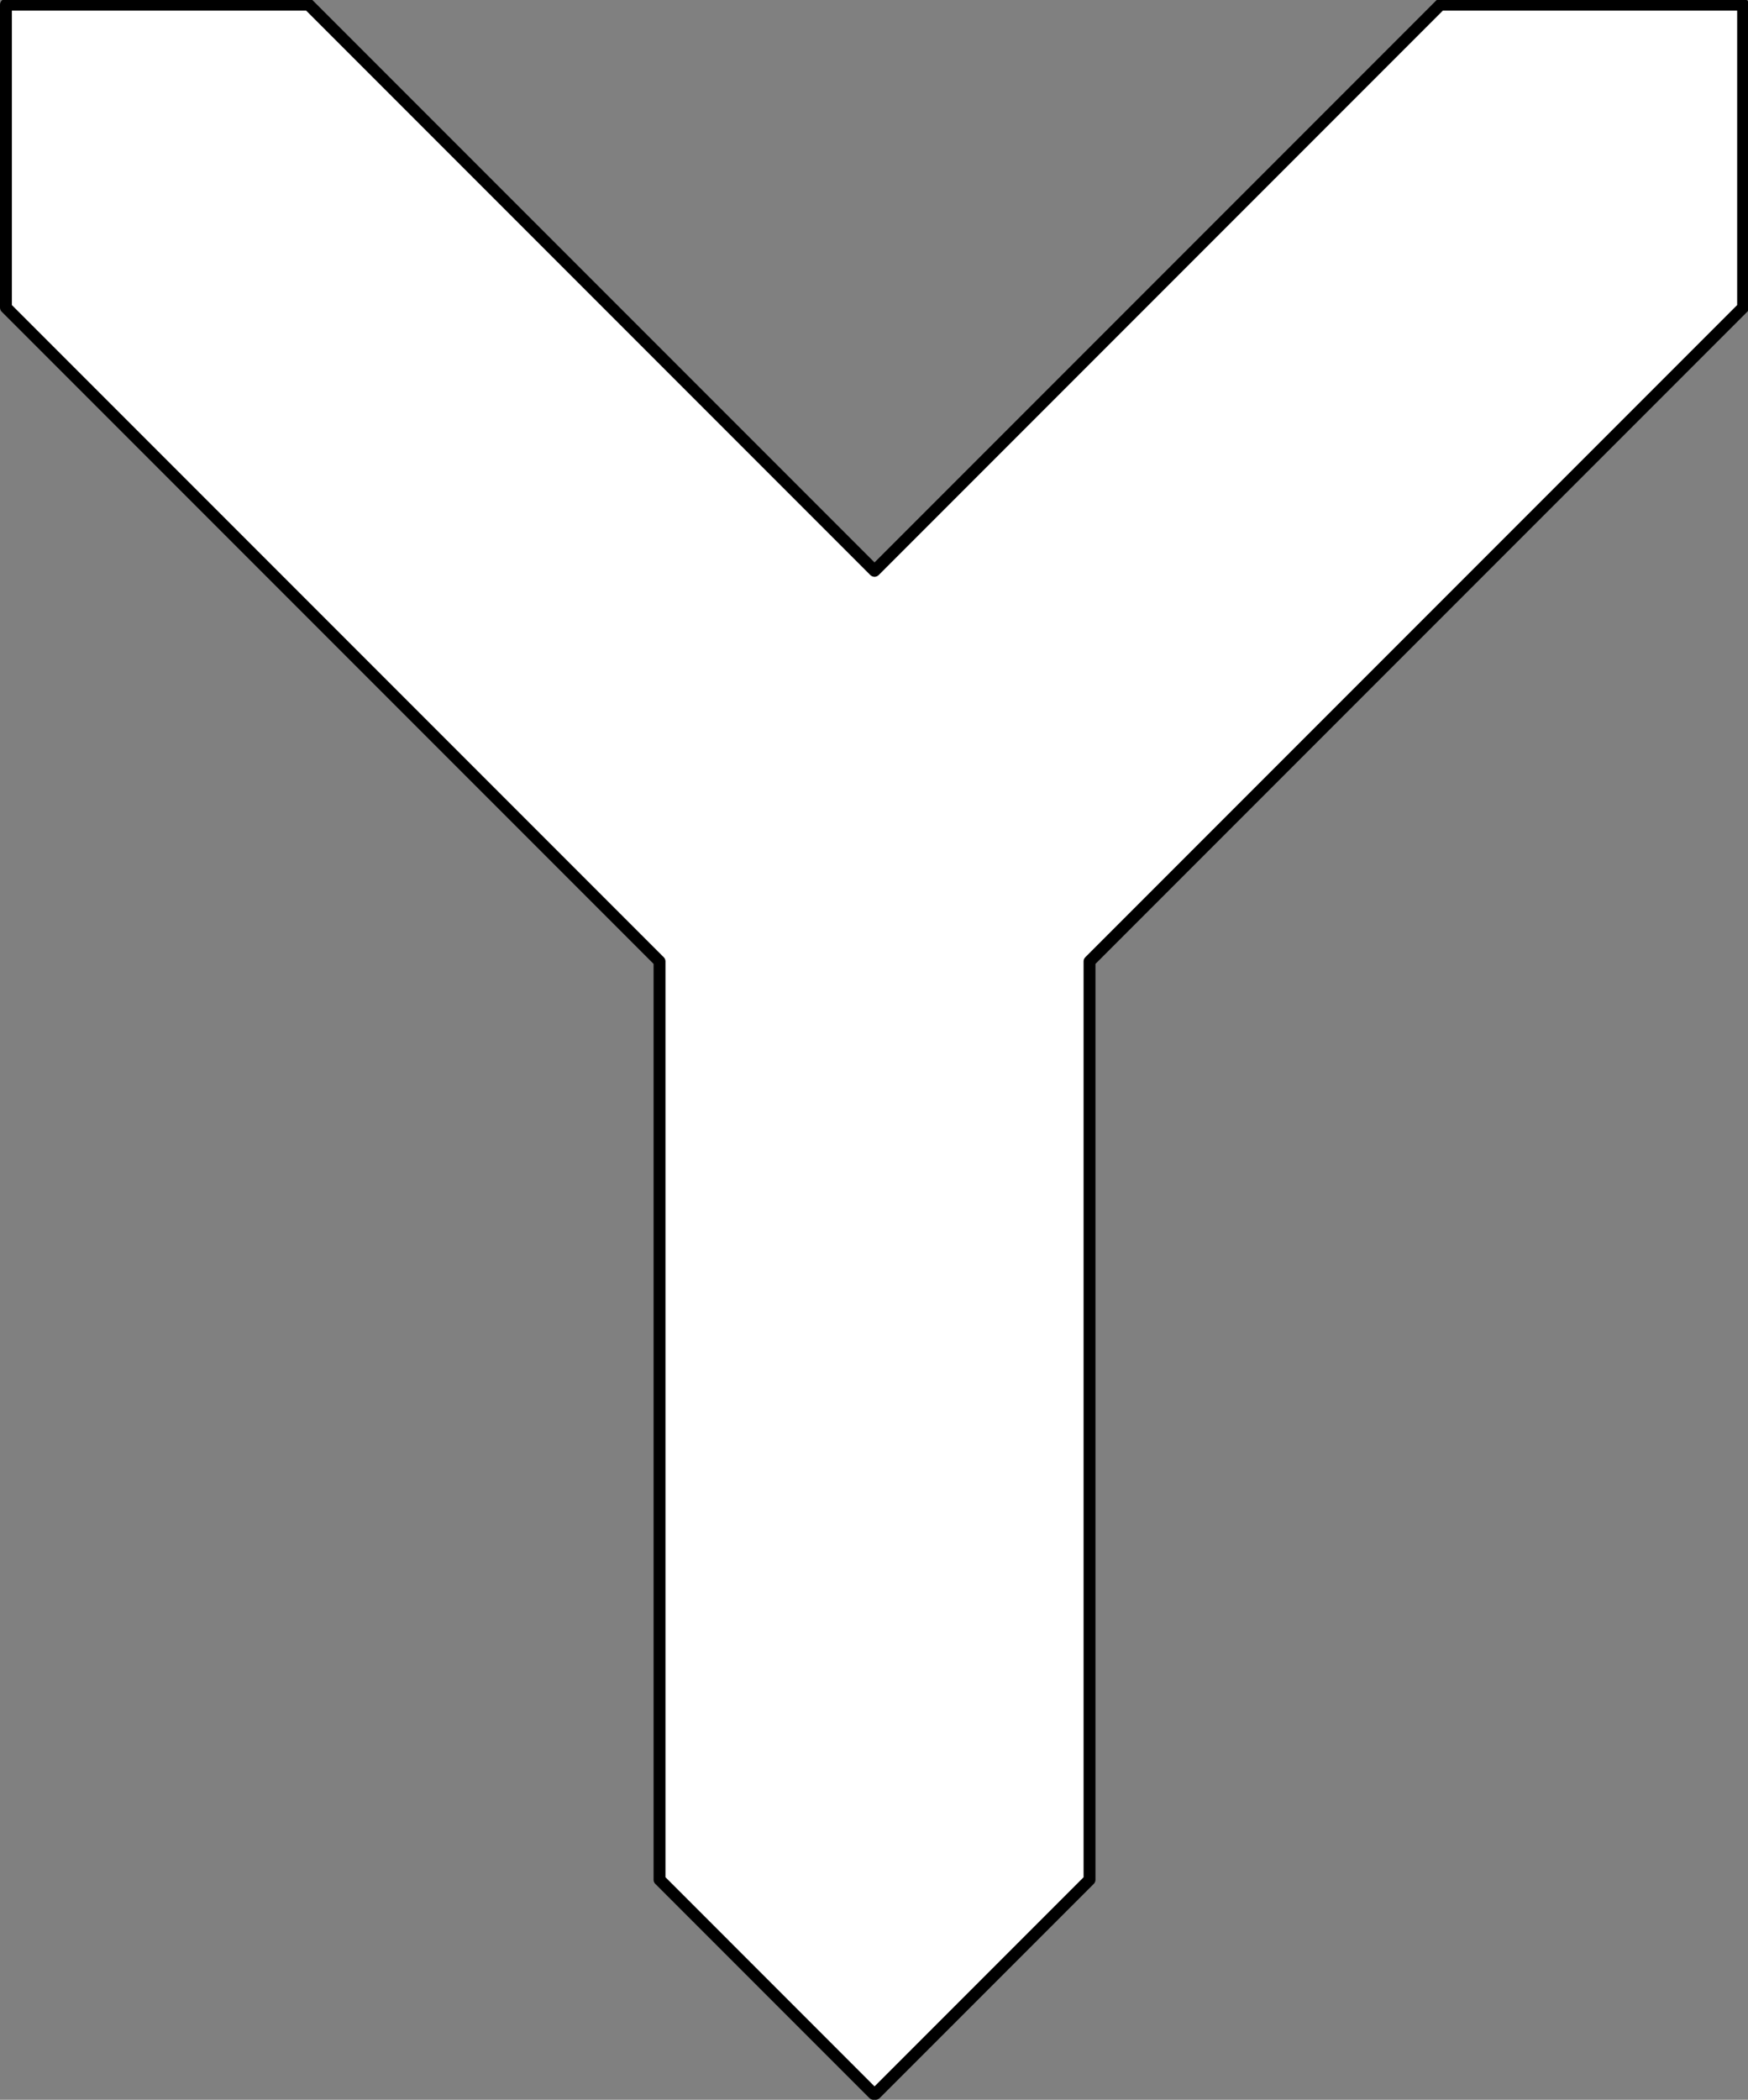 <?xml version="1.0" encoding="UTF-8" standalone="no"?>
<!DOCTYPE svg PUBLIC "-//W3C//DTD SVG 1.1//EN" "http://www.w3.org/Graphics/SVG/1.1/DTD/svg11.dtd">
<svg xmlns="http://www.w3.org/2000/svg" xmlns:xl="http://www.w3.org/1999/xlink" xmlns:dc="http://purl.org/dc/elements/1.1/" version="1.1" viewBox="35 62 294 353" width="294" height="353">
  <rect x="35" y="62" width="294" height="353" fill="#808080" stroke="none"/>
  <defs>
    <clipPath id="artboard_clip_path">
      <path d="M 35 62 L 329 62 L 329 351 L 238.5 415 L 35 415 Z"/>
    </clipPath>
  </defs>
  <g id="Shakefork_(2)" fill-opacity="1" stroke-opacity="1" stroke="none" fill="none" stroke-dasharray="none">
    <title>Shakefork (2)</title>
    <g id="Shakefork_(2)_Layer_3" clip-path="url(#artboard_clip_path)">
      <title>Layer 3</title>
      <g id="Graphic_11">
        <path d="M 145.926 223.626 L 145.926 378 L 181.926 414 L 182.088 413.838 L 182.25 414 L 218.25 378 L 218.25 223.626 L 328.176 113.701 L 328.176 62.789 L 328.176 62.789 L 328.176 62.789 L 277.264 62.789 L 182.088 157.965 L 86.912 62.789 L 86.912 62.789 L 36 62.789 L 36 62.789 L 36 113.701 Z" fill="#FFFFFF"/>
        <path d="M 145.926 223.626 L 145.926 378 L 181.926 414 L 182.088 413.838 L 182.25 414 L 218.25 378 L 218.25 223.626 L 328.176 113.701 L 328.176 62.789 L 328.176 62.789 L 328.176 62.789 L 277.264 62.789 L 182.088 157.965 L 86.912 62.789 L 86.912 62.789 L 36 62.789 L 36 62.789 L 36 113.701 Z" stroke="black" stroke-linecap="round" stroke-linejoin="round" stroke-width="2"/>
      </g>
    </g>
  </g>
</svg>
